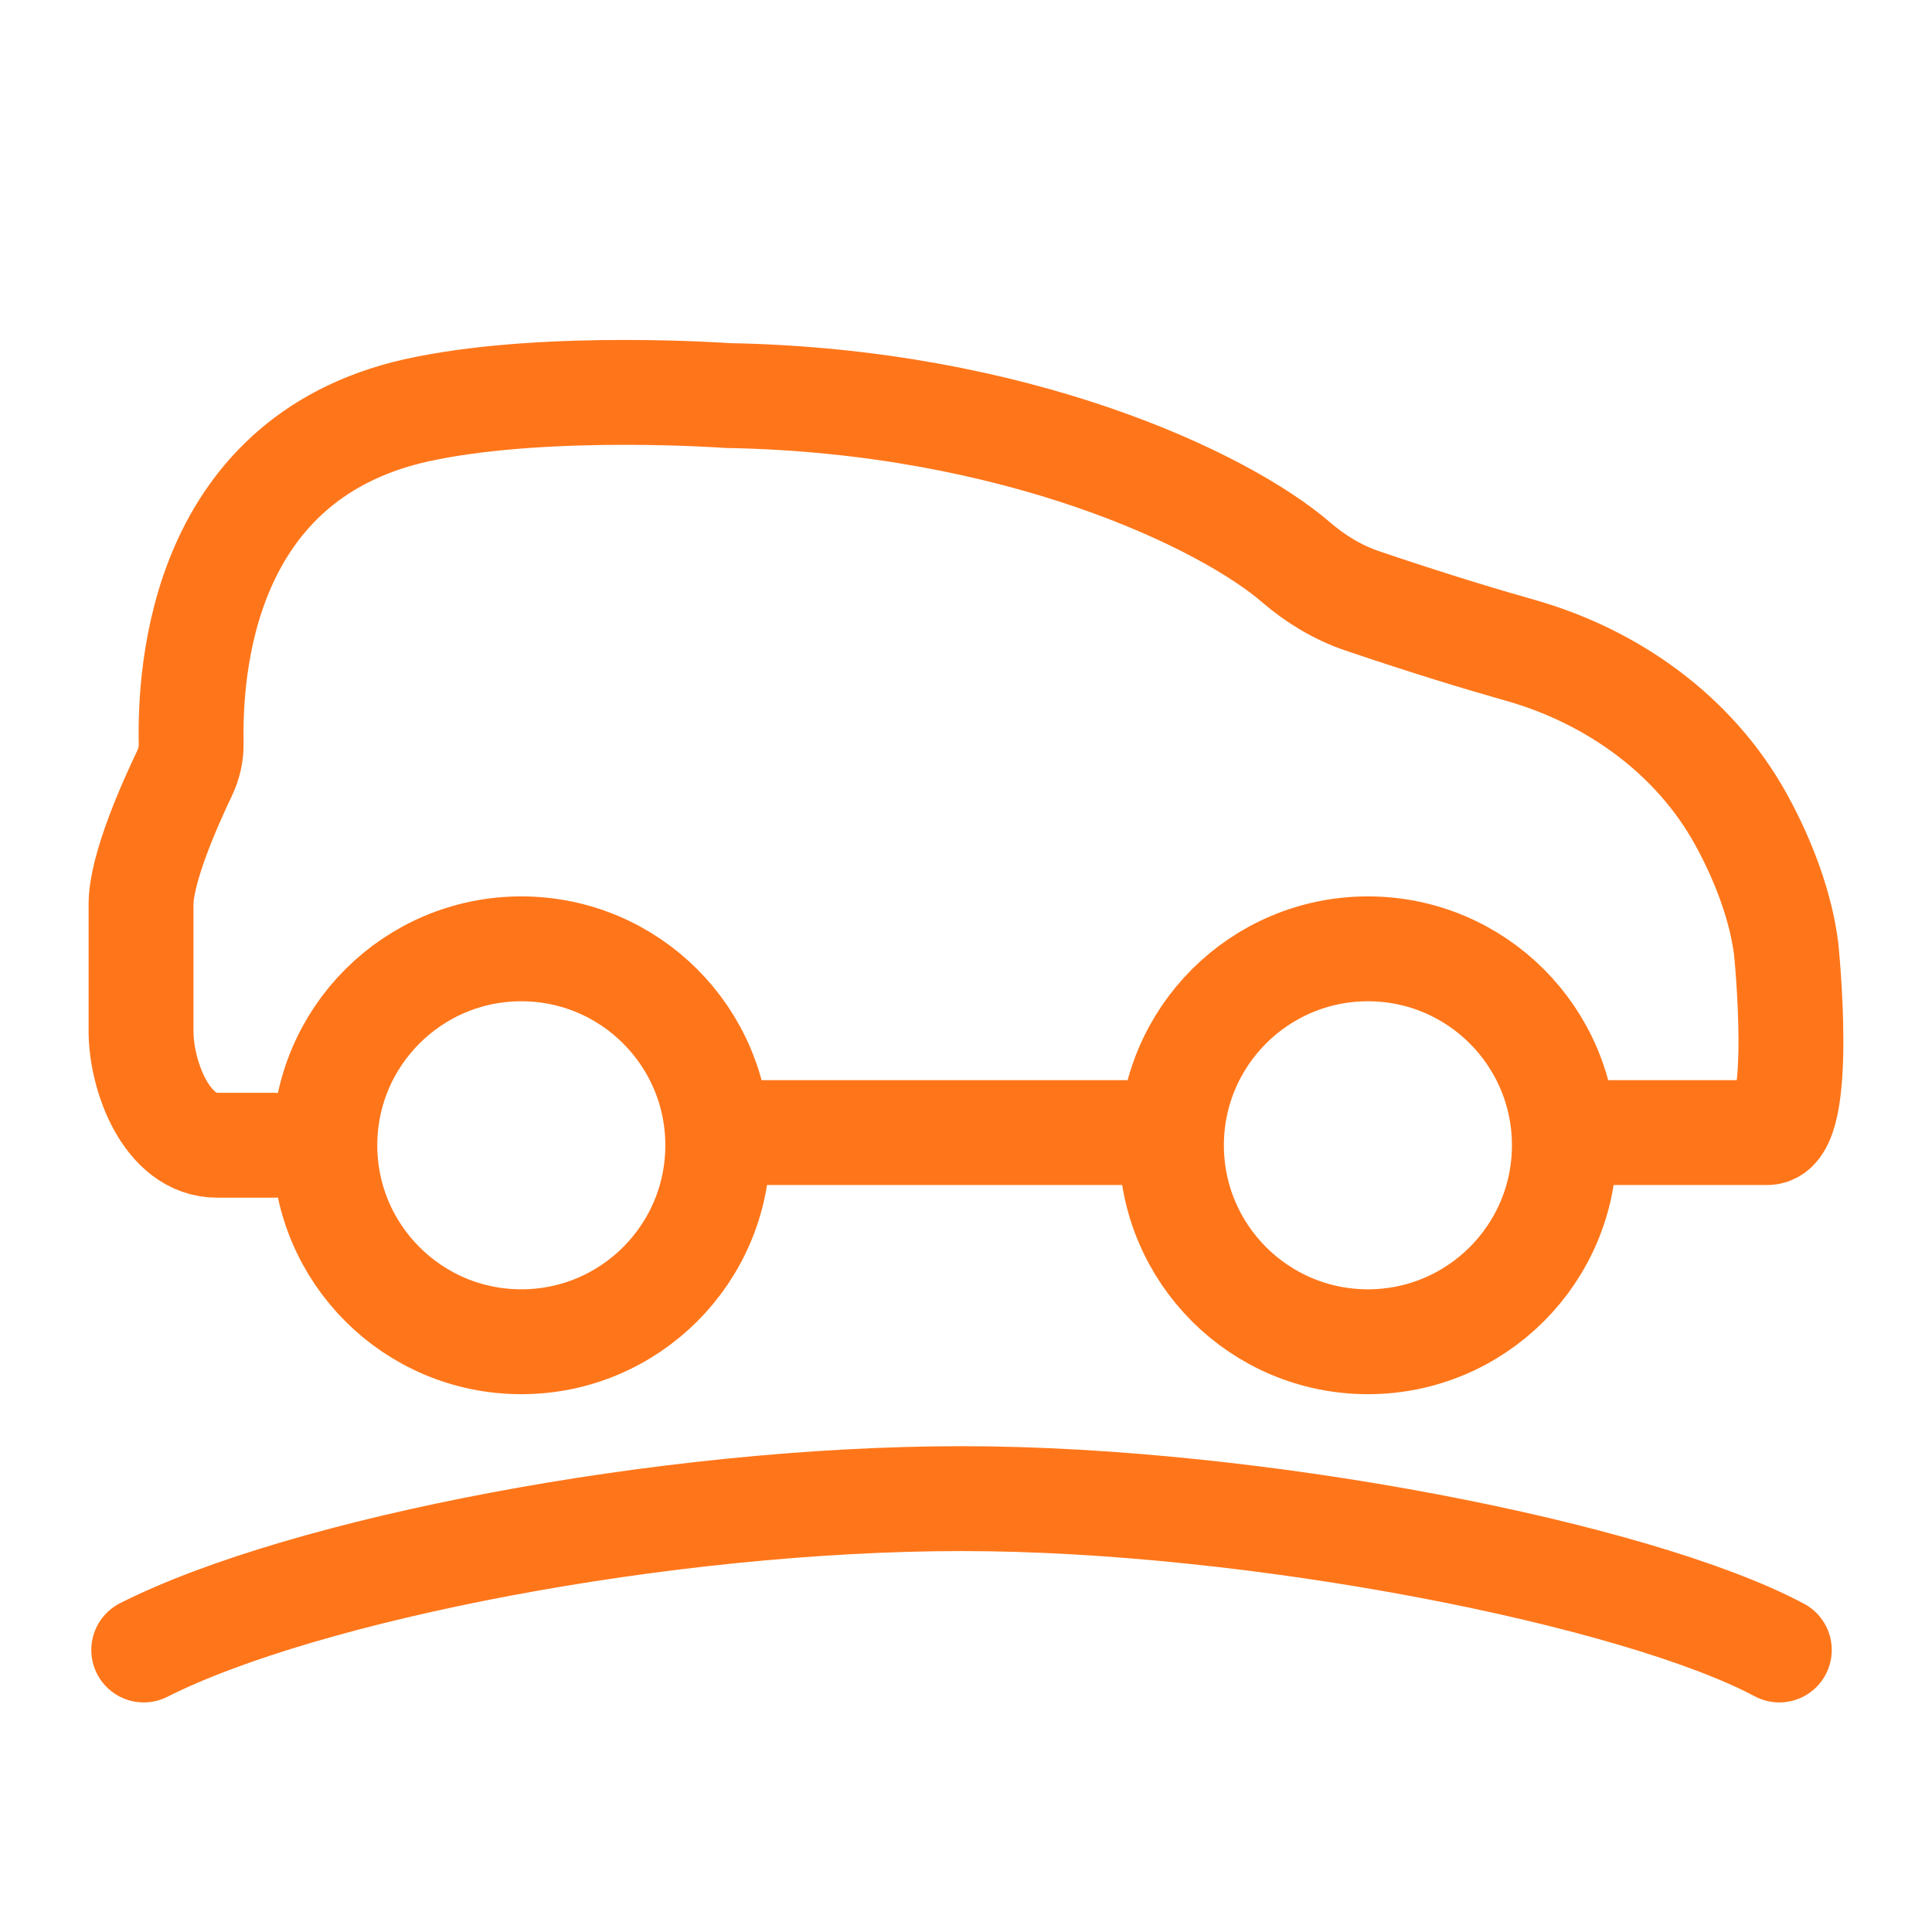 <?xml version="1.0" encoding="UTF-8"?>
<svg id="Vrstva_1" xmlns="http://www.w3.org/2000/svg" version="1.1" viewBox="0 0 35 35">
  <!-- Generator: Adobe Illustrator 29.2.1, SVG Export Plug-In . SVG Version: 2.1.0 Build 116)  -->
  <line x1="13.118" y1="20.518" x2="21.222" y2="20.518" fill="none" stroke="#ff761a" stroke-linecap="round" stroke-linejoin="round" stroke-width="1.9"/>
  <path d="M29.029,20.518h2.985c.689,0,.344-3.33.344-3.33-.092-.735-.389-1.566-.821-2.349-.843-1.526-2.329-2.588-4.006-3.061-.7-.198-1.657-.487-2.853-.893-.44-.149-.843-.393-1.195-.696-1.297-1.121-5.063-2.931-10.298-3.023,0,0-3.167-.23-5.463.23-4.113.803-4.282,4.813-4.259,6.065.004.193-.038.379-.122.553-.262.549-.786,1.721-.786,2.37v2.296c0,.804.459,2.067,1.378,2.067h1.033" fill="none" stroke="#ff761a" stroke-linecap="round" stroke-linejoin="round" stroke-width="1.9"/>
  <circle cx="9.444" cy="20.748" r="3.559" fill="none" stroke="#ff761a" stroke-linecap="round" stroke-linejoin="round" stroke-width="1.9"/>
  <circle cx="24.781" cy="20.748" r="3.559" fill="none" stroke="#ff761a" stroke-linecap="round" stroke-linejoin="round" stroke-width="1.9"/>
  <path d="M2.604,29.891c2.895-1.466,9.462-2.742,14.816-2.742s12.241,1.371,14.814,2.742" fill="none" stroke="#ff761a" stroke-linecap="round" stroke-linejoin="round" stroke-width="1.9"/>
</svg>